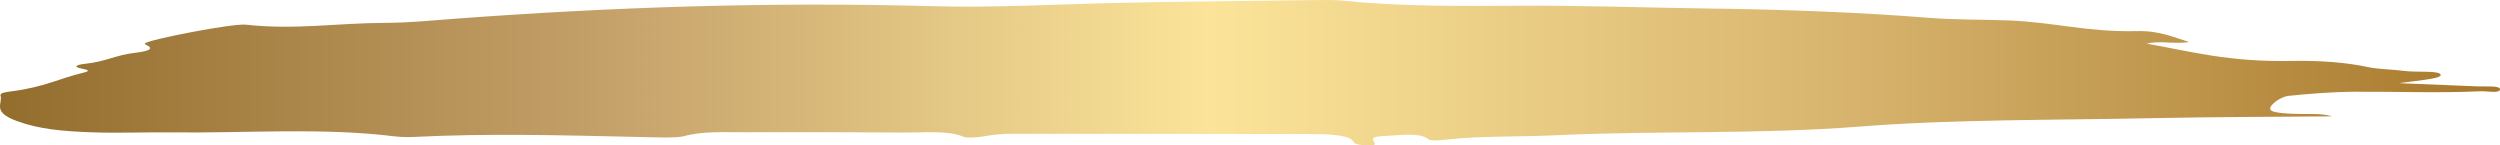 <svg width="86" height="5" viewBox="0 0 86 5" fill="none" xmlns="http://www.w3.org/2000/svg">
<path d="M75.308 1.446C74.798 1.524 74.287 1.389 73.849 1.501C75.385 1.773 76.668 2.14 78.87 2.096C79.769 2.078 80.73 2.145 81.498 2.315C81.805 2.382 82.321 2.387 82.698 2.439C83.123 2.498 83.972 2.413 83.96 2.583C83.951 2.71 83.211 2.763 82.524 2.861C83.532 2.903 84.373 2.939 85.219 2.971C85.546 2.983 86.022 2.937 85.999 3.081C85.976 3.221 85.56 3.129 85.314 3.14C83.885 3.206 82.446 3.148 81.013 3.156C80.19 3.16 79.415 3.229 78.721 3.298C78.477 3.323 78.079 3.589 78.094 3.748C78.107 3.899 78.755 3.918 79.306 3.922C79.571 3.923 79.875 3.905 80.228 4.002C78.096 4.022 76.086 4.022 74.089 4.064C70.708 4.135 67.168 4.102 64.004 4.352C60.486 4.63 56.943 4.489 53.466 4.655C52.256 4.713 50.952 4.668 49.761 4.802C49.572 4.823 49.212 4.858 49.129 4.786C48.849 4.541 48.078 4.661 47.617 4.68C46.915 4.709 47.405 4.886 47.268 4.992C46.867 5.021 46.59 4.966 46.558 4.883C46.466 4.654 45.812 4.614 45.109 4.612C41.669 4.604 38.229 4.604 34.789 4.603C34.467 4.603 34.174 4.633 33.901 4.681C33.674 4.722 33.27 4.76 33.135 4.702C32.625 4.482 31.805 4.564 31.103 4.559C29.268 4.546 27.431 4.543 25.596 4.549C24.887 4.551 24.157 4.509 23.524 4.685C23.267 4.757 22.454 4.722 21.901 4.71C19.362 4.654 16.825 4.582 14.284 4.709C14.06 4.721 13.776 4.716 13.576 4.691C11.099 4.382 8.477 4.583 5.924 4.555C5.006 4.544 4.068 4.584 3.167 4.552C2.135 4.515 1.336 4.442 0.58 4.163C-0.282 3.846 0.094 3.583 0.019 3.29C-0.007 3.191 0.193 3.168 0.424 3.138C1.529 2.993 2.022 2.704 2.87 2.5C3.106 2.443 3.055 2.408 2.811 2.36C2.489 2.298 2.634 2.227 2.92 2.196C3.679 2.114 3.938 1.898 4.684 1.811C5.041 1.77 5.296 1.692 5.09 1.577C5.043 1.55 4.966 1.52 4.985 1.494C5.078 1.37 7.996 0.798 8.461 0.849C10.125 1.035 11.636 0.791 13.217 0.787C14.084 0.785 14.844 0.704 15.643 0.645C21.011 0.246 26.458 0.057 32.078 0.213C34.207 0.272 36.335 0.147 38.464 0.1C40.773 0.049 43.096 0.031 45.412 0.001C45.686 -0.002 45.99 0 46.237 0.026C48.177 0.228 50.296 0.209 52.263 0.197C54.444 0.184 56.602 0.265 58.735 0.292C61.25 0.323 63.88 0.416 66.357 0.613C67.235 0.683 68.163 0.67 69.046 0.701C70.653 0.757 71.77 1.111 73.526 1.07C74.288 1.052 74.783 1.287 75.308 1.446Z" fill="url(#paint0_linear)"/>
<defs>
<linearGradient id="paint0_linear" x1="-0.002" y1="2.5" x2="85.999" y2="2.5" gradientUnits="userSpaceOnUse">
<stop stop-color="#936D2C"/>
<stop offset="0.234" stop-color="#C39F68"/>
<stop offset="0.483" stop-color="#FBE499"/>
<stop offset="0.73" stop-color="#D9B670"/>
<stop offset="1" stop-color="#A7782B"/>
</linearGradient>
</defs>
</svg>
